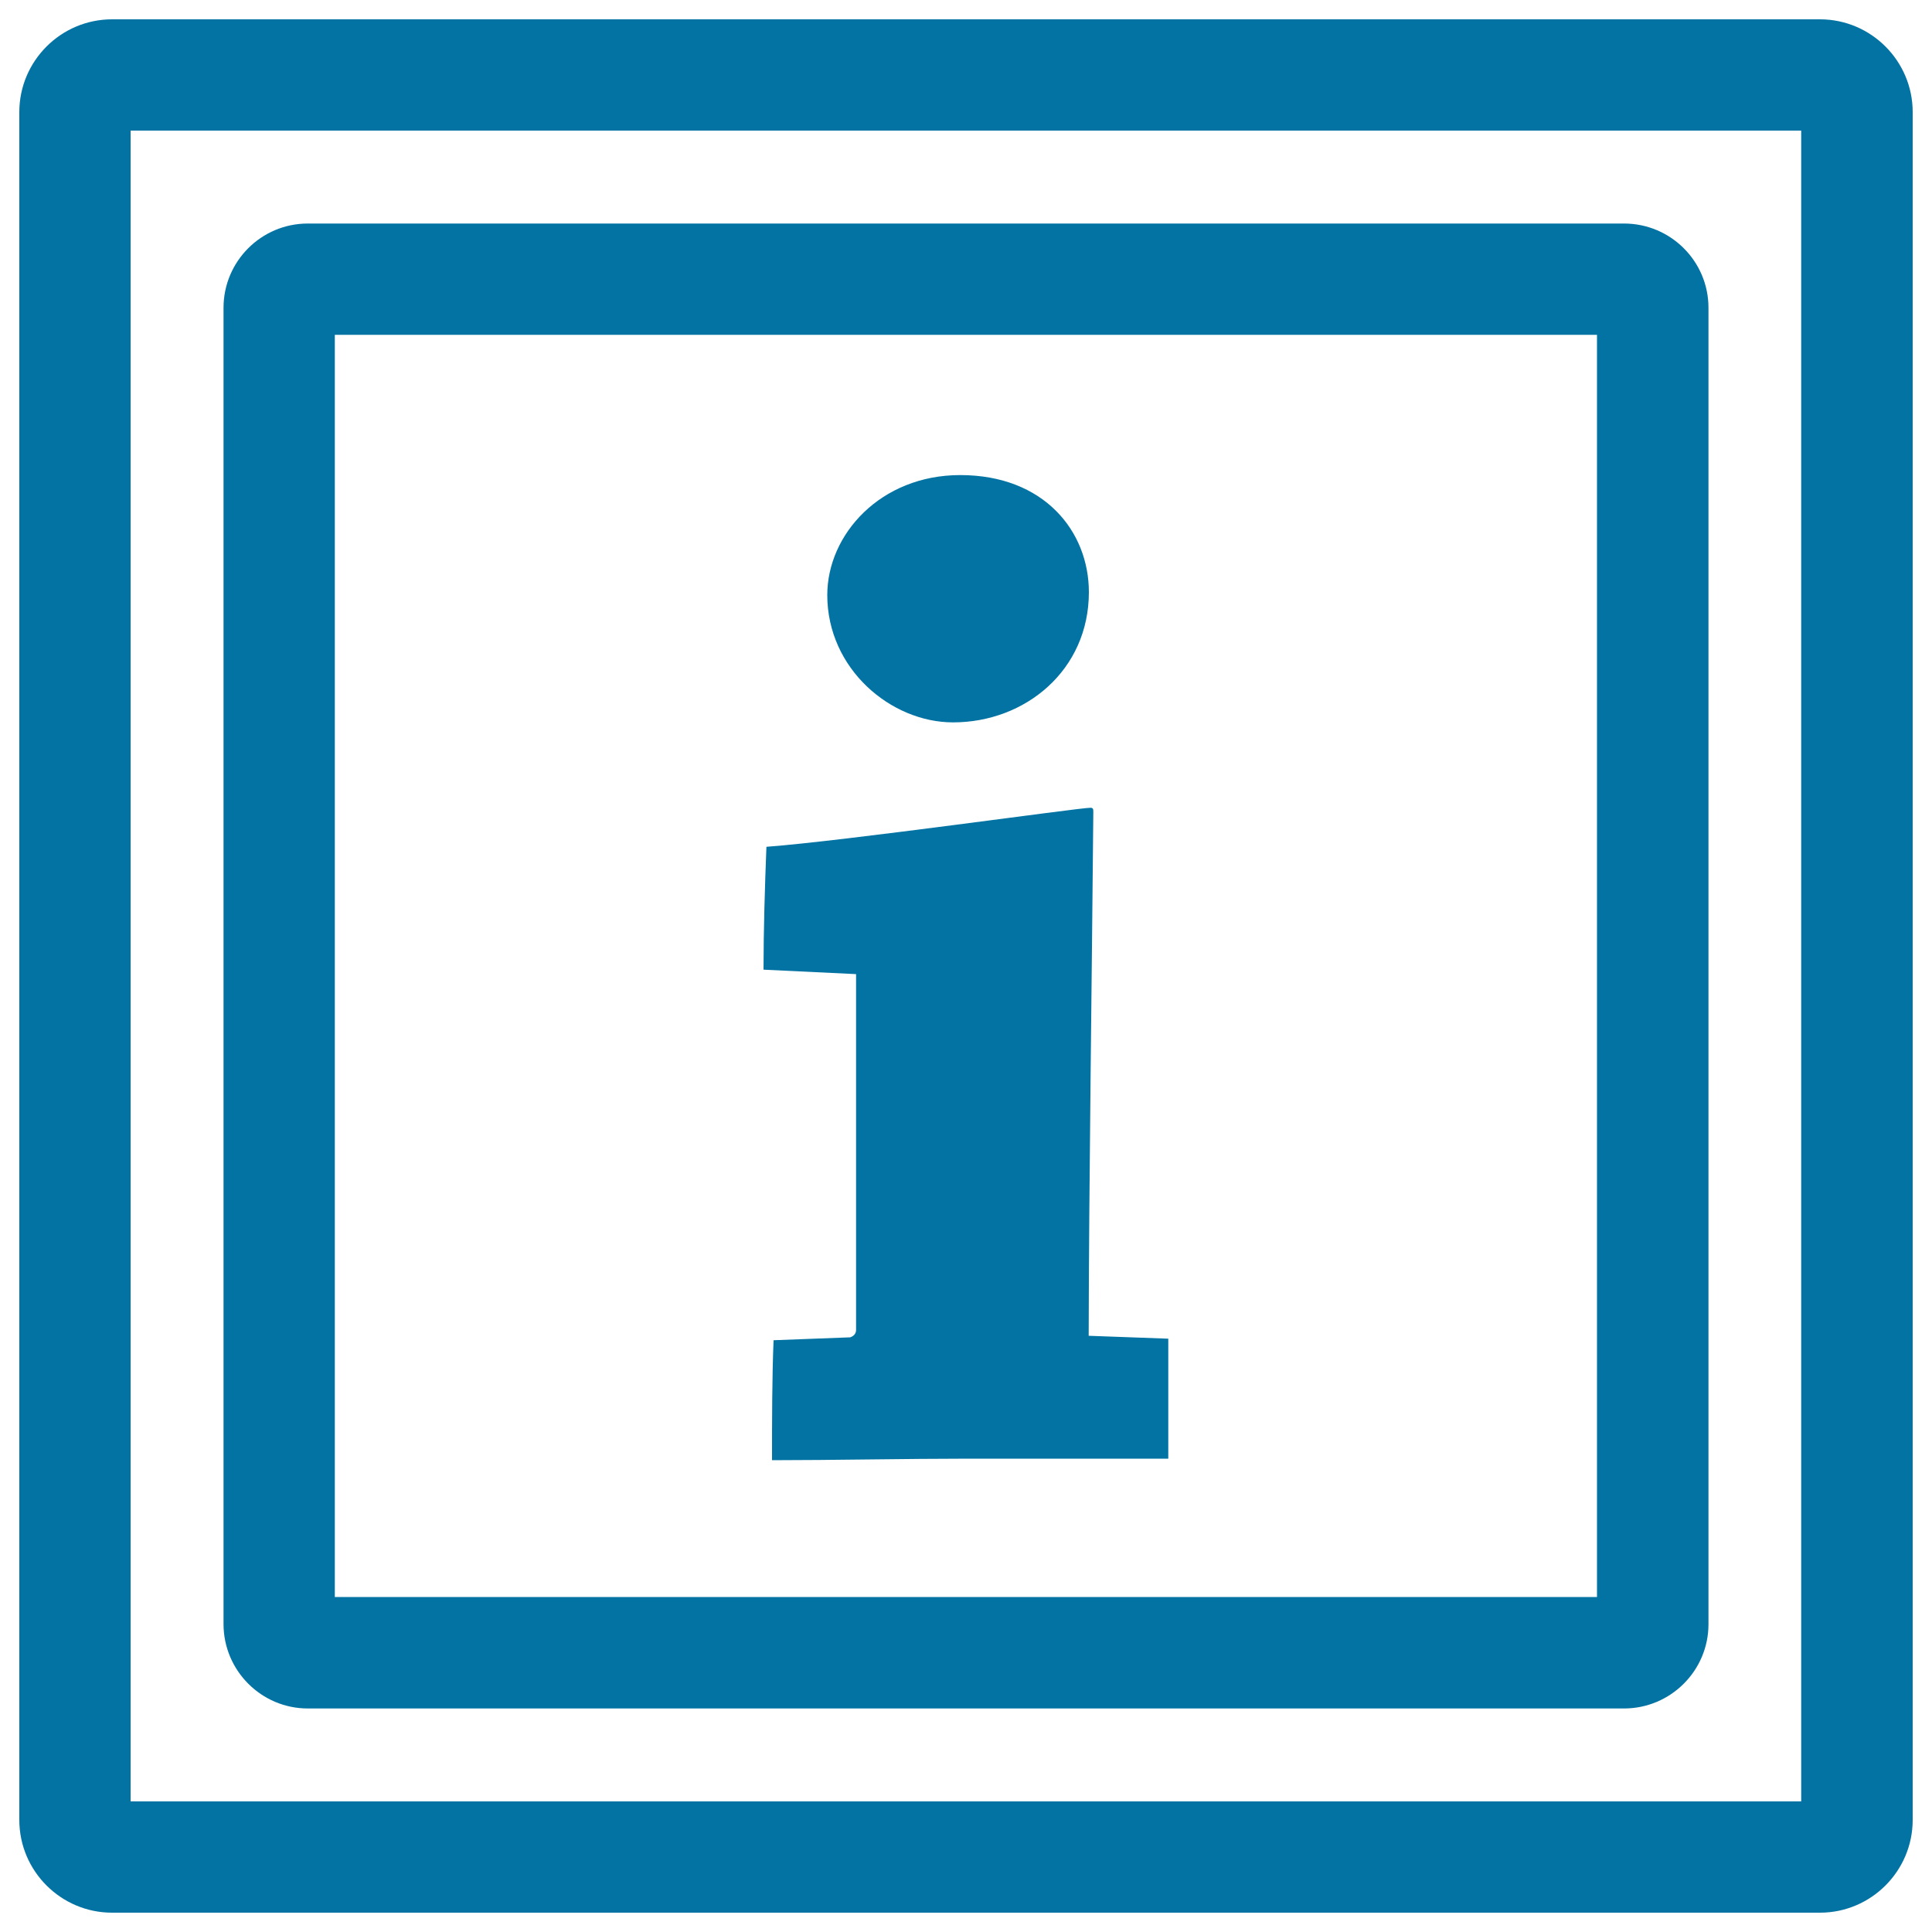 <svg xmlns="http://www.w3.org/2000/svg" viewBox="0 0 1000 1000" style="fill:#0273a2">
<title>Info Sign SVG icon</title>
<g><g><path d="M942,10H58c-26.5,0-48,21.6-48,48V942c0,26.5,21.6,48,48,48H942c26.5,0,48-21.6,48-48V58C990,31.6,968.5,10,942,10z M932.4,932.4H67.6V67.6h864.7V932.4z"/><path d="M159.3,884.3h681.3c24.1,0,43.7-19.6,43.7-43.6V159.3c0-24.1-19.6-43.6-43.7-43.6H159.3c-24.1,0-43.6,19.6-43.6,43.6v681.3C115.7,864.7,135.3,884.3,159.3,884.3z M173.3,173.3h653.3v653.3H173.3V173.3z"/><path d="M565.9,420.4c0-1.5,0-2.3-1.5-2.3c-6,0-127.3,17.2-167.7,20.2c-0.8,20.2-1.5,43.4-1.5,63.6l47.9,2.3v184.2c0,1.5-0.8,3-3,3.8l-39.7,1.5c-0.8,19.4-0.8,41.9-0.8,62.1c30.7,0,70.4-0.8,101.8-0.8c32.2,0,74.9,0,103.3,0c0-20.2,0-41.2,0-62.1l-41.2-1.5C563.6,616.5,565.2,501.2,565.9,420.4z"/><path d="M493.3,373.9c37.4,0,70.3-27,70.3-67.4c0-31.5-23.2-60.6-66.6-60.6c-41.2,0-68.8,30.7-68.8,62.1C428.2,346.2,461.1,373.9,493.3,373.9z"/></g></g>
</svg>